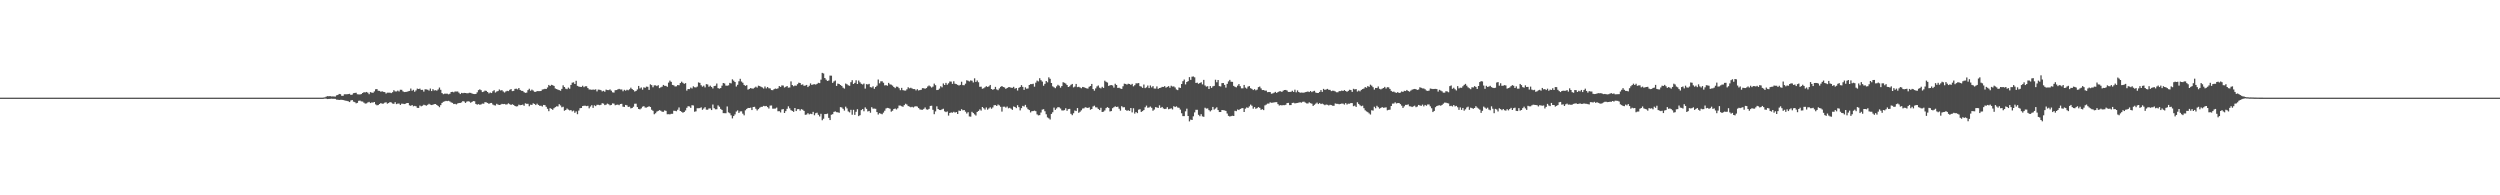 <?xml version="1.0" encoding="UTF-8"?>
<svg xmlns="http://www.w3.org/2000/svg" width="1920" height="150">
  <path d="M0 75.000h1v1.000H0zM1 75.000h1v1.000H1zM2 75.000h1v1.000H2zM3 75.000h1v1.000H3zM4 75.000h1v1.000H4zM5 75.000h1v1.000H5zM6 75.000h1v1.000H6zM7 75.000h1v1.000H7zM8 75.000h1v1.000H8zM9 75.000h1v1.000H9zM10 75.000h1v1.000H10zM11 75.000h1v1.000H11zM12 75.000h1v1.000H12zM13 75.000h1v1.000H13zM14 75.000h1v1.000H14zM15 75.000h1v1.000H15zM16 75.000h1v1.000H16zM17 75.000h1v1.000H17zM18 75.000h1v1.000H18zM19 75.000h1v1.000H19zM20 75.000h1v1.000H20zM21 75.000h1v1.000H21zM22 75.000h1v1.000H22zM23 75.000h1v1.000H23zM24 75.000h1v1.000H24zM25 75.000h1v1.000H25zM26 75.000h1v1.000H26zM27 75.000h1v1.000H27zM28 75.000h1v1.000H28zM29 75.000h1v1.000H29zM30 75.000h1v1.000H30zM31 75.000h1v1.000H31zM32 75.000h1v1.000H32zM33 75.000h1v1.000H33zM34 75.000h1v1.000H34zM35 75.000h1v1.000H35zM36 75.000h1v1.000H36zM37 75.000h1v1.000H37zM38 75.000h1v1.000H38zM39 75.000h1v1.000H39zM40 75.000h1v1.000H40zM41 75.000h1v1.000H41zM42 75.000h1v1.000H42zM43 75.000h1v1.000H43zM44 75.000h1v1.000H44zM45 75.000h1v1.000H45zM46 75.000h1v1.000H46zM47 75.000h1v1.000H47zM48 75.000h1v1.000H48zM49 75.000h1v1.000H49zM50 75.000h1v1.000H50zM51 75.000h1v1.000H51zM52 75.000h1v1.000H52zM53 75.000h1v1.000H53zM54 75.000h1v1.000H54zM55 75.000h1v1.000H55zM56 75.000h1v1.000H56zM57 75.000h1v1.000H57zM58 75.000h1v1.000H58zM59 75.000h1v1.000H59zM60 75.000h1v1.000H60zM61 75.000h1v1.000H61zM62 75.000h1v1.000H62zM63 75.000h1v1.000H63zM64 75.000h1v1.000H64zM65 75.000h1v1.000H65zM66 75.000h1v1.000H66zM67 75.000h1v1.000H67zM68 75.000h1v1.000H68zM69 75.000h1v1.000H69zM70 75.000h1v1.000H70zM71 75.000h1v1.000H71zM72 75.000h1v1.000H72zM73 75.000h1v1.000H73zM74 75.000h1v1.000H74zM75 75.000h1v1.000H75zM76 75.000h1v1.000H76zM77 75.000h1v1.000H77zM78 75.000h1v1.000H78zM79 75.000h1v1.000H79zM80 75.000h1v1.000H80zM81 75.000h1v1.000H81zM82 75.000h1v1.000H82zM83 75.000h1v1.000H83zM84 75.000h1v1.000H84zM85 75.000h1v1.000H85zM86 75.000h1v1.000H86zM87 75.000h1v1.000H87zM88 75.000h1v1.000H88zM89 75.000h1v1.000H89zM90 75.000h1v1.000H90zM91 75.000h1v1.000H91zM92 75.000h1v1.000H92zM93 75.000h1v1.000H93zM94 75.000h1v1.000H94zM95 75.000h1v1.000H95zM96 75.000h1v1.000H96zM97 75.000h1v1.000H97zM98 75.000h1v1.000H98zM99 75.000h1v1.000H99zM100 75.000h1v1.000H100zM101 75.000h1v1.000H101zM102 75.000h1v1.000H102zM103 75.000h1v1.000H103zM104 75.000h1v1.000H104zM105 75.000h1v1.000H105zM106 75.000h1v1.000H106zM107 75.000h1v1.000H107zM108 75.000h1v1.000H108zM109 75.000h1v1.000H109zM110 75.000h1v1.000H110zM111 75.000h1v1.000H111zM112 75.000h1v1.000H112zM113 75.000h1v1.000H113zM114 75.000h1v1.000H114zM115 75.000h1v1.000H115zM116 75.000h1v1.000H116zM117 75.000h1v1.000H117zM118 75.000h1v1.000H118zM119 75.000h1v1.000H119zM120 75.000h1v1.000H120zM121 75.000h1v1.000H121zM122 75.000h1v1.000H122zM123 75.000h1v1.000H123zM124 75.000h1v1.000H124zM125 75.000h1v1.000H125zM126 75.000h1v1.000H126zM127 75.000h1v1.000H127zM128 75.000h1v1.000H128zM129 75.000h1v1.000H129zM130 75.000h1v1.000H130zM131 75.000h1v1.000H131zM132 75.000h1v1.000H132zM133 75.000h1v1.000H133zM134 75.000h1v1.000H134zM135 75.000h1v1.000H135zM136 75.000h1v1.000H136zM137 75.000h1v1.000H137zM138 75.000h1v1.000H138zM139 75.000h1v1.000H139zM140 75.000h1v1.000H140zM141 75.000h1v1.000H141zM142 75.000h1v1.000H142zM143 75.000h1v1.000H143zM144 75.000h1v1.000H144zM145 75.000h1v1.000H145zM146 75.000h1v1.000H146zM147 75.000h1v1.000H147zM148 75.000h1v1.000H148zM149 75.000h1v1.000H149zM150 75.000h1v1.000H150zM151 75.000h1v1.000H151zM152 75.000h1v1.000H152zM153 75.000h1v1.000H153zM154 75.000h1v1.000H154zM155 75.000h1v1.000H155zM156 75.000h1v1.000H156zM157 75.000h1v1.000H157zM158 75.000h1v1.000H158zM159 75.000h1v1.000H159zM160 75.000h1v1.000H160zM161 75.000h1v1.000H161zM162 75.000h1v1.000H162zM163 75.000h1v1.000H163zM164 75.000h1v1.000H164zM165 75.000h1v1.000H165zM166 75.000h1v1.000H166zM167 75.000h1v1.000H167zM168 75.000h1v1.000H168zM169 75.000h1v1.000H169zM170 75.000h1v1.000H170zM171 75.000h1v1.000H171zM172 75.000h1v1.000H172zM173 75.000h1v1.000H173zM174 75.000h1v1.000H174zM175 75.000h1v1.000H175zM176 75.000h1v1.000H176zM177 75.000h1v1.000H177zM178 75.000h1v1.000H178zM179 75.000h1v1.000H179zM180 75.000h1v1.000H180zM181 75.000h1v1.000H181zM182 75.000h1v1.000H182zM183 75.000h1v1.000H183zM184 75.000h1v1.000H184zM185 75.000h1v1.000H185zM186 75.000h1v1.000H186zM187 75.000h1v1.000H187zM188 75.000h1v1.000H188zM189 75.000h1v1.000H189zM190 75.000h1v1.000H190zM191 75.000h1v1.000H191zM192 75.000h1v1.000H192zM193 75.000h1v1.000H193zM194 75.000h1v1.000H194zM195 75.000h1v1.000H195zM196 75.000h1v1.000H196zM197 75.000h1v1.000H197zM198 75.000h1v1.000H198zM199 75.000h1v1.000H199zM200 75.000h1v1.000H200zM201 75.000h1v1.000H201zM202 75.000h1v1.000H202zM203 75.000h1v1.000H203zM204 75.000h1v1.000H204zM205 75.000h1v1.000H205zM206 75.000h1v1.000H206zM207 75.000h1v1.000H207zM208 75.000h1v1.000H208zM209 75.000h1v1.000H209zM210 75.000h1v1.000H210zM211 75.000h1v1.000H211zM212 75.000h1v1.000H212zM213 75.000h1v1.000H213zM214 75.000h1v1.000H214zM215 75.000h1v1.000H215zM216 75.000h1v1.000H216zM217 75.000h1v1.000H217zM218 75.000h1v1.000H218zM219 75.000h1v1.000H219zM220 75.000h1v1.000H220zM221 75.000h1v1.000H221zM222 75.000h1v1.000H222zM223 75.000h1v1.000H223zM224 75.000h1v1.000H224zM225 75.000h1v1.000H225zM226 75.000h1v1.000H226zM227 75.000h1v1.000H227zM228 75.000h1v1.000H228zM229 75.000h1v1.000H229zM230 75.000h1v1.000H230zM231 75.000h1v1.000H231zM232 75.000h1v1.000H232zM233 75.000h1v1.000H233zM234 75.000h1v1.000H234zM235 75.000h1v1.000H235zM236 75.000h1v1.000H236zM237 75.000h1v1.000H237zM238 75.000h1v1.000H238zM239 75.000h1v1.000H239zM240 75.000h1v1.000H240zM241 75.000h1v1.000H241zM242 75.000h1v1.000H242zM243 75.000h1v1.000H243zM244 75.000h1v1.000H244zM245 75.000h1v1.000H245zM246 75.000h1v1.000H246zM247 75.000h1v1.000H247zM248 74.908h1v1.000H248zM249 74.736h1v1.000H249zM250 74.265h1v1.531H250zM251 73.855h1v2.209H251zM252 73.920h1v2.081H252zM253 73.797h1v2.110H253zM254 74.072h1v1.702H254zM255 74.038h1v1.830H255zM256 74.063h1v1.791H256zM257 74.170h1v1.752H257zM258 73.190h1v3.375H258zM259 72.902h1v3.700H259zM260 72.160h1v4.647H260zM261 72.356h1v4.296H261zM262 73.558h1v3.074H262zM263 73.578h1v3.202H263zM264 72.385h1v4.740H264zM265 72.412h1v4.921H265zM266 72.405h1v5.115H266zM267 72.245h1v5.573H267zM268 72.023h1v6.368H268zM269 72.905h1v4.266H269zM270 72.670h1v4.112H270zM271 71.586h1v6.518H271zM272 71.362h1v7.096H272zM273 71.244h1v8.094H273zM274 72.376h1v6.648H274zM275 72.476h1v4.938H275zM276 72.544h1v4.739H276zM277 72.227h1v5.643H277zM278 71.422h1v6.541H278zM279 70.799h1v8.063H279zM280 70.952h1v8.620H280zM281 70.580h1v8.823H281zM282 71.166h1v7.546H282zM283 72.348h1v5.882H283zM284 70.774h1v8.359H284zM285 71.104h1v7.578H285zM286 71.252h1v7.469H286zM287 70.185h1v8.152H287zM288 68.551h1v11.646H288zM289 68.422h1v12.494H289zM290 69.691h1v11.015H290zM291 69.790h1v10.062H291zM292 70.476h1v8.704H292zM293 70.101h1v9.543H293zM294 70.550h1v9.038H294zM295 70.716h1v8.127H295zM296 71.855h1v6.664H296zM297 71.148h1v8.486H297zM298 71.148h1v8.001H298zM299 71.176h1v7.201H299zM300 71.528h1v7.152H300zM301 70.789h1v8.729H301zM302 69.257h1v10.521H302zM303 70.218h1v8.267H303zM304 70.240h1v9.737H304zM305 69.571h1v9.994H305zM306 70.262h1v9.269H306zM307 68.891h1v11.703H307zM308 68.989h1v10.643H308zM309 70.132h1v9.537H309zM310 70.691h1v9.223H310zM311 70.610h1v9.052H311zM312 70.509h1v8.619H312zM313 70.097h1v9.023H313zM314 69.814h1v11.057H314zM315 68.018h1v13.269H315zM316 69.661h1v10.993H316zM317 68.962h1v12.711H317zM318 70.472h1v10.825H318zM319 69.415h1v12.208H319zM320 68.057h1v14.789H320zM321 68.356h1v14.558H321zM322 68.068h1v12.981H322zM323 69.064h1v12.586H323zM324 68.969h1v12.241H324zM325 70.361h1v10.062H325zM326 68.575h1v12.211H326zM327 68.669h1v12.482H327zM328 68.923h1v11.551H328zM329 69.575h1v10.131H329zM330 67.979h1v12.407H330zM331 69.941h1v10.748H331zM332 68.470h1v11.949H332zM333 69.490h1v10.484H333zM334 69.254h1v10.593H334zM335 69.638h1v11.012H335zM336 68.724h1v12.635H336zM337 67.209h1v15.118H337zM338 68.956h1v11.806H338zM339 71.476h1v7.564H339zM340 72.352h1v5.813H340zM341 71.941h1v5.923H341zM342 71.929h1v5.529H342zM343 71.934h1v5.736H343zM344 72.442h1v4.976H344zM345 71.988h1v5.939H345zM346 70.655h1v7.975H346zM347 70.499h1v8.495H347zM348 70.912h1v8.991H348zM349 70.258h1v9.487H349zM350 70.280h1v9.886H350zM351 70.231h1v9.222H351zM352 71.163h1v7.922H352zM353 72.238h1v6.803H353zM354 71.346h1v7.293H354zM355 71.582h1v6.024H355zM356 71.329h1v6.665H356zM357 71.424h1v7.622H357zM358 71.619h1v6.440H358zM359 71.644h1v6.093H359zM360 71.226h1v6.792H360zM361 71.345h1v7.558H361zM362 71.759h1v6.505H362zM363 72.128h1v5.488H363zM364 72.240h1v5.517H364zM365 72.146h1v7.694H365zM366 70.936h1v9.463H366zM367 69.202h1v10.772H367zM368 68.603h1v11.887H368zM369 69.261h1v10.930H369zM370 70.688h1v8.858H370zM371 70.371h1v9.307H371zM372 69.573h1v8.845H372zM373 69.798h1v8.848H373zM374 70.649h1v8.385H374zM375 71.738h1v8.012H375zM376 71.059h1v8.146H376zM377 71.469h1v7.602H377zM378 70.070h1v10.198H378zM379 69.265h1v11.574H379zM380 71.042h1v10.021H380zM381 70.321h1v9.423H381zM382 69.962h1v10.388H382zM383 68.708h1v11.942H383zM384 69.489h1v10.884H384zM385 69.202h1v10.579H385zM386 70.252h1v9.726H386zM387 71.041h1v8.760H387zM388 70.229h1v10.113H388zM389 69.730h1v10.405H389zM390 69.993h1v9.361H390zM391 68.951h1v11.099H391zM392 68.428h1v12.158H392zM393 69.966h1v10.131H393zM394 69.765h1v10.817H394zM395 68.255h1v13.164H395zM396 68.075h1v13.704H396zM397 68.671h1v12.944H397zM398 67.590h1v12.816H398zM399 69.081h1v11.703H399zM400 69.711h1v10.921H400zM401 69.825h1v10.515H401zM402 70.807h1v10.473H402zM403 71.305h1v8.045H403zM404 71.116h1v8.615H404zM405 69.203h1v10.515H405zM406 68.137h1v13.488H406zM407 69.678h1v10.701H407zM408 68.825h1v11.739H408zM409 69.519h1v9.863H409zM410 70.485h1v9.311H410zM411 70.561h1v10.135H411zM412 69.942h1v9.677H412zM413 69.990h1v10.585H413zM414 69.969h1v11.271H414zM415 69.903h1v11.315H415zM416 68.747h1v13.054H416zM417 68.549h1v12.024H417zM418 68.204h1v12.524H418zM419 68.358h1v13.646H419zM420 67.161h1v16.416H420zM421 65.236h1v20.186H421zM422 66.033h1v17.036H422zM423 65.126h1v18.471H423zM424 65.434h1v18.917H424zM425 66.003h1v17.085H425zM426 67.951h1v14.343H426zM427 68.425h1v13.260H427zM428 68.842h1v12.942H428zM429 69.207h1v10.843H429zM430 69.702h1v11.278H430zM431 68.271h1v14.185H431zM432 65.553h1v16.401H432zM433 66.807h1v18.224H433zM434 68.092h1v16.399H434zM435 68.498h1v14.844H435zM436 67.274h1v16.889H436zM437 68.134h1v16.628H437zM438 65.204h1v19.350H438zM439 63.493h1v22.084H439zM440 63.233h1v21.685H440zM441 64.533h1v22.111H441zM442 62.042h1v23.508H442zM443 65.967h1v21.727H443zM444 66.433h1v18.501H444zM445 66.689h1v16.398H445zM446 66.767h1v16.184H446zM447 65.835h1v15.622H447zM448 66.952h1v14.236H448zM449 66.244h1v14.935H449zM450 66.262h1v15.249H450zM451 67.613h1v13.665H451zM452 68.722h1v14.479H452zM453 68.747h1v13.050H453zM454 68.981h1v11.819H454zM455 68.767h1v14.079H455zM456 68.920h1v11.961H456zM457 68.612h1v12.901H457zM458 70.199h1v10.288H458zM459 68.799h1v11.689H459zM460 68.902h1v11.902H460zM461 69.211h1v11.260H461zM462 70.175h1v9.082H462zM463 69.741h1v9.837H463zM464 70.433h1v10.287H464zM465 68.796h1v11.590H465zM466 69.172h1v10.386H466zM467 69.244h1v10.835H467zM468 68.675h1v12.224H468zM469 69.647h1v10.958H469zM470 70.903h1v8.528H470zM471 71.143h1v8.418H471zM472 69.296h1v11.531H472zM473 69.163h1v11.325H473zM474 68.669h1v11.678H474zM475 68.234h1v12.566H475zM476 68.728h1v11.135H476zM477 68.695h1v11.007H477zM478 70.091h1v11.816H478zM479 68.948h1v13.181H479zM480 69.612h1v10.963H480zM481 68.892h1v12.018H481zM482 69.328h1v12.814H482zM483 68.566h1v13.378H483zM484 67.328h1v15.910H484zM485 68.400h1v14.564H485zM486 69.162h1v12.802H486zM487 70.300h1v9.381H487zM488 69.816h1v9.812H488zM489 68.720h1v13.532H489zM490 66.005h1v17.716H490zM491 67.961h1v16.070H491zM492 67.173h1v16.095H492zM493 68.842h1v13.071H493zM494 67.055h1v14.446H494zM495 67.411h1v15.184H495zM496 66.488h1v16.160H496zM497 66.679h1v15.450H497zM498 69.018h1v12.594H498zM499 64.766h1v17.431H499zM500 65.372h1v18.880H500zM501 66.995h1v18.119H501zM502 65.518h1v22.218H502zM503 65.531h1v21.448H503zM504 66.133h1v19.592H504zM505 65.437h1v19.740H505zM506 67.682h1v16.908H506zM507 67.075h1v17.966H507zM508 66.557h1v19.273H508zM509 65.247h1v20.633H509zM510 65.881h1v18.912H510zM511 65.923h1v19.227H511zM512 66.677h1v21.068H512zM513 63.437h1v24.287H513zM514 61.920h1v25.914H514zM515 62.869h1v24.545H515zM516 65.243h1v22.170H516zM517 65.534h1v19.489H517zM518 66.387h1v18.781H518zM519 66.288h1v19.182H519zM520 65.295h1v18.976H520zM521 65.494h1v17.065H521zM522 63.794h1v21.447H522zM523 62.709h1v23.149H523zM524 63.589h1v23.005H524zM525 64.434h1v21.599H525zM526 63.832h1v21.000H526zM527 69.565h1v13.236H527zM528 68.329h1v13.253H528zM529 68.464h1v13.327H529zM530 67.293h1v15.548H530zM531 67.937h1v12.831H531zM532 66.326h1v14.660H532zM533 66.999h1v18.812H533zM534 67.181h1v18.335H534zM535 66.503h1v16.658H535zM536 63.273h1v19.864H536zM537 63.660h1v19.369H537zM538 65.475h1v16.934H538zM539 66.549h1v17.783H539zM540 65.795h1v17.539H540zM541 67.109h1v15.199H541zM542 64.598h1v19.617H542zM543 64.875h1v19.406H543zM544 66.633h1v16.683H544zM545 65.816h1v17.420H545zM546 66.768h1v17.777H546zM547 67.916h1v12.352H547zM548 66.094h1v16.990H548zM549 65.869h1v18.096H549zM550 64.159h1v19.779H550zM551 67.663h1v13.289H551zM552 68.118h1v13.843H552zM553 67.636h1v15.962H553zM554 65.784h1v18.663H554zM555 63.737h1v23.132H555zM556 64.105h1v22.856H556zM557 65.753h1v21.227H557zM558 65.864h1v15.896H558zM559 65.551h1v20.769H559zM560 63.624h1v23.340H560zM561 64.027h1v24.530H561zM562 60.931h1v30.000H562zM563 61.952h1v27.191H563zM564 63.001h1v24.864H564zM565 66.469h1v19.208H565zM566 65.146h1v19.619H566zM567 62.423h1v24.323H567zM568 60.496h1v25.044H568zM569 62.632h1v22.860H569zM570 63.533h1v23.783H570zM571 65.212h1v23.359H571zM572 65.956h1v18.756H572zM573 65.383h1v18.263H573zM574 68.819h1v14.085H574zM575 68.242h1v14.702H575zM576 67.616h1v15.074H576zM577 68.015h1v16.511H577zM578 68.058h1v14.133H578zM579 67.327h1v14.709H579zM580 66.544h1v16.979H580zM581 67.291h1v17.563H581zM582 65.783h1v18.026H582zM583 66.093h1v16.630H583zM584 66.638h1v15.412H584zM585 67.195h1v14.781H585zM586 67.990h1v13.298H586zM587 66.397h1v15.205H587zM588 67.909h1v13.439H588zM589 66.825h1v15.441H589zM590 67.803h1v15.574H590zM591 67.906h1v13.202H591zM592 69.185h1v11.825H592zM593 69.276h1v14.175H593zM594 68.456h1v14.997H594zM595 67.996h1v15.376H595zM596 68.236h1v14.400H596zM597 67.848h1v17.618H597zM598 66.120h1v19.298H598zM599 66.741h1v19.648H599zM600 65.585h1v18.469H600zM601 65.677h1v18.075H601zM602 67.239h1v19.523H602zM603 66.685h1v18.681H603zM604 66.023h1v17.540H604zM605 67.308h1v14.364H605zM606 67.157h1v16.046H606zM607 62.513h1v22.098H607zM608 65.314h1v19.867H608zM609 66.267h1v19.651H609zM610 65.670h1v17.274H610zM611 65.829h1v19.476H611zM612 64.659h1v19.214H612zM613 63.482h1v20.273H613zM614 63.764h1v21.189H614zM615 65.131h1v18.688H615zM616 64.829h1v19.443H616zM617 65.872h1v19.305H617zM618 65.711h1v22.468H618zM619 65.236h1v22.713H619zM620 66.853h1v20.103H620zM621 65.853h1v21.997H621zM622 64.054h1v23.275H622zM623 65.234h1v22.427H623zM624 64.808h1v21.117H624zM625 64.681h1v23.836H625zM626 64.961h1v21.991H626zM627 64.430h1v22.092H627zM628 63.603h1v24.556H628zM629 63.869h1v25.556H629zM630 61.200h1v26.209H630zM631 55.977h1v36.370H631zM632 56.430h1v34.739H632zM633 59.908h1v27.671H633zM634 61.160h1v26.452H634zM635 62.228h1v24.999H635zM636 61.795h1v28.738H636zM637 58.086h1v34.132H637zM638 58.125h1v29.975H638zM639 63.667h1v24.032H639zM640 62.509h1v23.418H640zM641 61.850h1v23.719H641zM642 65.973h1v20.212H642zM643 64.221h1v22.044H643zM644 64.493h1v22.155H644zM645 65.263h1v17.001H645zM646 65.997h1v16.544H646zM647 67.307h1v16.233H647zM648 68.056h1v16.876H648zM649 64.156h1v17.779H649zM650 64.715h1v18.549H650zM651 65.523h1v20.093H651zM652 65.920h1v20.391H652zM653 63.146h1v21.191H653zM654 61.606h1v26.512H654zM655 64.524h1v19.811H655zM656 63.626h1v24.593H656zM657 61.649h1v24.234H657zM658 64.515h1v19.354H658zM659 61.869h1v27.339H659zM660 63.211h1v25.270H660zM661 64.350h1v20.218H661zM662 64.881h1v18.875H662zM663 64.133h1v21.331H663zM664 68.056h1v14.411H664zM665 64.611h1v19.015H665zM666 64.888h1v20.722H666zM667 64.402h1v20.771H667zM668 66.919h1v19.673H668zM669 67.210h1v15.137H669zM670 66.306h1v17.133H670zM671 68.205h1v15.188H671zM672 66.791h1v16.786H672zM673 65.795h1v20.278H673zM674 61.096h1v26.878H674zM675 63.987h1v22.894H675zM676 62.457h1v24.906H676zM677 62.398h1v25.376H677zM678 63.536h1v22.940H678zM679 65.588h1v19.441H679zM680 65.360h1v17.953H680zM681 65.868h1v16.970H681zM682 63.647h1v19.391H682zM683 64.778h1v18.708H683zM684 65.029h1v20.729H684zM685 65.720h1v19.298H685zM686 66.839h1v16.848H686zM687 67.700h1v15.659H687zM688 66.499h1v17.581H688zM689 66.646h1v16.501H689zM690 67.724h1v13.351H690zM691 69.296h1v11.818H691zM692 67.463h1v14.129H692zM693 69.241h1v12.803H693zM694 69.532h1v11.231H694zM695 69.585h1v10.108H695zM696 68.596h1v11.662H696zM697 67.027h1v14.438H697zM698 67.852h1v14.024H698zM699 67.377h1v15.006H699zM700 67.934h1v14.109H700zM701 68.383h1v14.157H701zM702 68.421h1v13.377H702zM703 69.436h1v12.140H703zM704 68.527h1v13.321H704zM705 69.467h1v13.503H705zM706 69.185h1v14.810H706zM707 68.962h1v15.333H707zM708 67.681h1v16.653H708zM709 67.811h1v15.808H709zM710 68.151h1v14.359H710zM711 67.640h1v16.366H711zM712 66.404h1v17.866H712zM713 65.660h1v17.957H713zM714 66.378h1v14.977H714zM715 67.199h1v14.016H715zM716 66.520h1v17.791H716zM717 64.215h1v23.509H717zM718 65.444h1v20.113H718zM719 69.178h1v12.495H719zM720 69.000h1v14.705H720zM721 68.042h1v16.367H721zM722 66.255h1v18.272H722zM723 67.058h1v16.895H723zM724 64.087h1v19.435H724zM725 65.289h1v20.211H725zM726 63.640h1v22.468H726zM727 65.057h1v20.569H727zM728 64.011h1v24.790H728zM729 62.573h1v24.230H729zM730 62.651h1v23.667H730zM731 64.425h1v22.130H731zM732 62.414h1v23.433H732zM733 64.319h1v22.142H733zM734 64.600h1v21.464H734zM735 65.169h1v22.406H735zM736 65.704h1v19.252H736zM737 65.196h1v20.047H737zM738 62.782h1v21.098H738zM739 65.377h1v19.376H739zM740 65.459h1v19.005H740zM741 64.280h1v21.472H741zM742 61.641h1v25.575H742zM743 62.026h1v24.132H743zM744 62.578h1v26.845H744zM745 61.737h1v27.844H745zM746 62.015h1v23.846H746zM747 63.346h1v23.497H747zM748 60.152h1v27.709H748zM749 62.939h1v25.764H749zM750 61.805h1v24.138H750zM751 63.183h1v22.022H751zM752 66.640h1v17.389H752zM753 66.553h1v18.393H753zM754 68.146h1v14.014H754zM755 67.802h1v15.322H755zM756 66.997h1v17.190H756zM757 66.220h1v16.333H757zM758 66.762h1v17.477H758zM759 66.318h1v16.989H759zM760 65.224h1v17.203H760zM761 68.372h1v15.122H761zM762 68.963h1v13.555H762zM763 68.398h1v12.439H763zM764 66.705h1v13.987H764zM765 68.661h1v12.738H765zM766 69.272h1v10.988H766zM767 67.891h1v13.049H767zM768 66.737h1v15.278H768zM769 66.066h1v19.631H769zM770 66.823h1v15.132H770zM771 67.181h1v14.749H771zM772 68.259h1v14.401H772zM773 67.568h1v14.262H773zM774 66.951h1v16.249H774zM775 66.924h1v15.844H775zM776 67.386h1v16.110H776zM777 67.456h1v16.899H777zM778 66.683h1v15.080H778zM779 68.099h1v14.062H779zM780 67.567h1v15.472H780zM781 69.518h1v11.277H781zM782 67.484h1v14.773H782zM783 66.831h1v17.974H783zM784 65.370h1v17.671H784zM785 66.695h1v14.589H785zM786 69.023h1v12.811H786zM787 67.080h1v13.483H787zM788 68.125h1v14.373H788zM789 67.964h1v15.879H789zM790 65.301h1v19.210H790zM791 64.632h1v21.745H791zM792 64.624h1v20.779H792zM793 64.313h1v20.975H793zM794 66.548h1v18.373H794zM795 63.467h1v21.946H795zM796 61.913h1v25.929H796zM797 62.523h1v26.091H797zM798 60.076h1v28.369H798zM799 61.583h1v24.852H799zM800 62.675h1v21.509H800zM801 65.845h1v18.020H801zM802 64.435h1v20.998H802zM803 62.231h1v25.543H803zM804 63.251h1v26.929H804zM805 59.412h1v31.467H805zM806 60.544h1v31.246H806zM807 63.736h1v23.764H807zM808 66.302h1v19.935H808zM809 67.018h1v15.619H809zM810 67.756h1v16.646H810zM811 66.379h1v16.918H811zM812 65.108h1v17.193H812zM813 65.858h1v16.579H813zM814 67.326h1v16.040H814zM815 66.122h1v18.668H815zM816 63.141h1v21.750H816zM817 63.593h1v20.985H817zM818 64.143h1v18.984H818zM819 65.273h1v19.842H819zM820 66.835h1v16.962H820zM821 66.301h1v17.288H821zM822 65.112h1v22.306H822zM823 64.459h1v24.011H823zM824 67.121h1v19.876H824zM825 66.508h1v18.357H825zM826 64.440h1v20.857H826zM827 66.903h1v16.093H827zM828 66.683h1v19.952H828zM829 67.158h1v18.650H829zM830 67.774h1v16.967H830zM831 66.767h1v16.564H831zM832 66.971h1v16.211H832zM833 67.472h1v14.916H833zM834 67.832h1v14.795H834zM835 68.071h1v14.871H835zM836 66.591h1v15.827H836zM837 66.039h1v18.251H837zM838 64.446h1v19.257H838zM839 68.413h1v13.353H839zM840 69.627h1v11.528H840zM841 67.888h1v14.557H841zM842 66.330h1v16.202H842zM843 65.639h1v18.045H843zM844 67.337h1v17.178H844zM845 67.882h1v14.930H845zM846 66.654h1v19.377H846zM847 67.555h1v18.203H847zM848 61.934h1v22.901H848zM849 62.847h1v20.224H849zM850 63.412h1v18.890H850zM851 65.991h1v16.880H851zM852 65.467h1v20.114H852zM853 65.342h1v19.970H853zM854 65.618h1v17.490H854zM855 67.296h1v15.032H855zM856 64.288h1v17.382H856zM857 65.255h1v16.916H857zM858 67.548h1v14.361H858zM859 67.359h1v16.157H859zM860 67.992h1v16.978H860zM861 68.297h1v13.243H861zM862 66.265h1v16.176H862zM863 64.266h1v18.049H863zM864 64.474h1v19.918H864zM865 64.964h1v20.115H865zM866 64.288h1v20.406H866zM867 64.533h1v20.661H867zM868 65.159h1v17.793H868zM869 64.412h1v21.903H869zM870 66.295h1v16.864H870zM871 65.439h1v21.795H871zM872 64.022h1v22.013H872zM873 63.981h1v22.929H873zM874 63.796h1v20.424H874zM875 66.143h1v17.727H875zM876 66.492h1v19.498H876zM877 67.498h1v17.873H877zM878 64.901h1v19.639H878zM879 67.676h1v14.697H879zM880 67.053h1v14.026H880zM881 65.709h1v17.010H881zM882 67.625h1v14.896H882zM883 65.628h1v16.189H883zM884 67.130h1v15.669H884zM885 66.131h1v18.890H885zM886 68.005h1v16.104H886zM887 68.065h1v14.224H887zM888 66.356h1v16.154H888zM889 68.245h1v14.662H889zM890 67.559h1v13.316H890zM891 67.405h1v15.437H891zM892 66.704h1v15.434H892zM893 66.766h1v16.559H893zM894 66.150h1v17.612H894zM895 67.344h1v16.206H895zM896 66.723h1v15.606H896zM897 66.164h1v17.757H897zM898 67.402h1v16.139H898zM899 65.837h1v17.382H899zM900 66.466h1v17.590H900zM901 66.357h1v15.199H901zM902 67.162h1v15.070H902zM903 68.732h1v12.917H903zM904 69.220h1v13.358H904zM905 67.194h1v15.597H905zM906 67.512h1v16.647H906zM907 64.523h1v22.457H907zM908 62.372h1v26.803H908zM909 61.087h1v28.125H909zM910 64.830h1v20.678H910zM911 62.967h1v20.505H911zM912 62.320h1v26.788H912zM913 59.259h1v33.964H913zM914 61.320h1v30.530H914zM915 58.860h1v33.299H915zM916 58.718h1v30.606H916zM917 59.392h1v26.914H917zM918 63.668h1v20.637H918zM919 63.472h1v20.868H919zM920 64.378h1v23.768H920zM921 63.769h1v25.483H921zM922 63.185h1v24.510H922zM923 64.815h1v24.600H923zM924 61.343h1v28.337H924zM925 65.628h1v17.128H925zM926 66.487h1v16.897H926zM927 66.212h1v17.042H927zM928 68.363h1v16.224H928zM929 66.080h1v19.475H929zM930 67.494h1v17.142H930zM931 66.282h1v15.838H931zM932 65.921h1v18.257H932zM933 61.226h1v22.126H933zM934 63.155h1v19.293H934zM935 61.452h1v23.073H935zM936 66.133h1v19.909H936zM937 66.410h1v19.625H937zM938 63.847h1v20.626H938zM939 63.720h1v20.928H939zM940 65.170h1v19.620H940zM941 67.293h1v17.916H941zM942 64.393h1v22.775H942zM943 62.530h1v26.440H943zM944 61.333h1v28.167H944zM945 62.749h1v26.446H945zM946 62.890h1v25.983H946zM947 65.942h1v23.166H947zM948 66.661h1v18.457H948zM949 67.052h1v18.364H949zM950 65.781h1v18.304H950zM951 64.587h1v19.956H951zM952 66.206h1v17.513H952zM953 67.821h1v15.385H953zM954 67.846h1v15.164H954zM955 65.216h1v20.787H955zM956 67.297h1v16.151H956zM957 68.066h1v14.396H957zM958 66.509h1v16.317H958zM959 66.074h1v15.621H959zM960 67.733h1v12.625H960zM961 68.261h1v12.925H961zM962 69.184h1v14.275H962zM963 68.479h1v13.733H963zM964 69.353h1v14.187H964zM965 68.801h1v14.226H965zM966 66.929h1v15.277H966zM967 66.443h1v16.387H967zM968 67.869h1v16.448H968zM969 69.161h1v14.679H969zM970 69.115h1v15.464H970zM971 69.623h1v11.300H971zM972 69.573h1v10.779H972zM973 70.798h1v8.745H973zM974 70.666h1v8.899H974zM975 70.697h1v7.889H975zM976 71.968h1v6.990H976zM977 71.712h1v7.129H977zM978 71.200h1v7.422H978zM979 70.564h1v7.904H979zM980 71.360h1v7.080H980zM981 70.712h1v9.237H981zM982 70.125h1v10.907H982zM983 70.071h1v10.690H983zM984 70.629h1v10.314H984zM985 69.645h1v11.115H985zM986 69.130h1v11.663H986zM987 69.076h1v11.415H987zM988 69.555h1v9.595H988zM989 70.622h1v8.396H989zM990 70.630h1v10.105H990zM991 70.528h1v10.161H991zM992 69.690h1v9.374H992zM993 70.592h1v8.331H993zM994 68.874h1v10.543H994zM995 70.931h1v8.279H995zM996 69.422h1v9.634H996zM997 70.674h1v8.099H997zM998 71.196h1v7.358H998zM999 71.087h1v7.740H999zM1000 71.174h1v7.025H1000zM1001 71.147h1v6.915H1001zM1002 70.760h1v8.059H1002zM1003 70.532h1v8.879H1003zM1004 70.248h1v9.268H1004zM1005 70.696h1v7.894H1005zM1006 69.883h1v9.384H1006zM1007 70.746h1v8.891H1007zM1008 70.135h1v11.244H1008zM1009 69.747h1v10.718H1009zM1010 71.056h1v8.575H1010zM1011 71.415h1v7.363H1011zM1012 71.352h1v8.581H1012zM1013 70.611h1v8.534H1013zM1014 69.184h1v10.751H1014zM1015 70.533h1v9.010H1015zM1016 68.244h1v11.885H1016zM1017 69.013h1v11.798H1017zM1018 68.695h1v11.607H1018zM1019 68.255h1v12.233H1019zM1020 68.992h1v11.981H1020zM1021 68.995h1v11.470H1021zM1022 69.993h1v10.756H1022zM1023 69.629h1v11.573H1023zM1024 69.717h1v11.556H1024zM1025 70.237h1v9.220H1025zM1026 70.881h1v8.857H1026zM1027 70.853h1v8.900H1027zM1028 69.989h1v10.097H1028zM1029 70.005h1v9.801H1029zM1030 69.515h1v9.984H1030zM1031 69.883h1v9.754H1031zM1032 69.183h1v11.139H1032zM1033 69.908h1v9.227H1033zM1034 70.510h1v9.787H1034zM1035 69.770h1v9.823H1035zM1036 68.928h1v10.719H1036zM1037 69.146h1v9.948H1037zM1038 70.545h1v8.662H1038zM1039 68.179h1v13.369H1039zM1040 68.635h1v12.459H1040zM1041 68.406h1v13.732H1041zM1042 70.312h1v8.252H1042zM1043 69.546h1v10.253H1043zM1044 70.164h1v10.681H1044zM1045 69.003h1v12.556H1045zM1046 68.390h1v12.769H1046zM1047 67.980h1v15.139H1047zM1048 66.851h1v17.876H1048zM1049 67.388h1v18.161H1049zM1050 66.113h1v20.065H1050zM1051 66.739h1v20.373H1051zM1052 65.049h1v22.920H1052zM1053 65.791h1v18.892H1053zM1054 66.954h1v17.999H1054zM1055 68.806h1v13.184H1055zM1056 67.531h1v15.608H1056zM1057 67.616h1v13.660H1057zM1058 66.399h1v15.908H1058zM1059 68.181h1v15.263H1059zM1060 68.645h1v14.242H1060zM1061 68.105h1v14.125H1061zM1062 67.583h1v15.200H1062zM1063 66.704h1v15.939H1063zM1064 67.985h1v14.441H1064zM1065 66.961h1v17.759H1065zM1066 67.091h1v17.286H1066zM1067 68.305h1v15.916H1067zM1068 69.783h1v11.604H1068zM1069 70.498h1v9.055H1069zM1070 70.331h1v9.206H1070zM1071 70.983h1v7.615H1071zM1072 71.298h1v8.144H1072zM1073 70.695h1v8.451H1073zM1074 71.448h1v7.681H1074zM1075 71.131h1v8.842H1075zM1076 70.265h1v10.867H1076zM1077 70.613h1v12.267H1077zM1078 69.751h1v11.938H1078zM1079 69.945h1v10.606H1079zM1080 69.056h1v11.460H1080zM1081 69.885h1v10.269H1081zM1082 70.421h1v11.195H1082zM1083 69.567h1v12.162H1083zM1084 68.878h1v13.344H1084zM1085 68.519h1v13.133H1085zM1086 68.293h1v12.877H1086zM1087 68.491h1v13.824H1087zM1088 69.086h1v12.744H1088zM1089 68.786h1v11.819H1089zM1090 67.009h1v13.974H1090zM1091 67.445h1v13.843H1091zM1092 67.906h1v12.452H1092zM1093 67.949h1v13.788H1093zM1094 68.577h1v12.025H1094zM1095 69.541h1v11.674H1095zM1096 69.847h1v10.359H1096zM1097 69.587h1v10.634H1097zM1098 68.000h1v13.646H1098zM1099 68.197h1v14.958H1099zM1100 68.405h1v17.651H1100zM1101 68.290h1v16.929H1101zM1102 68.240h1v14.103H1102zM1103 68.385h1v13.015H1103zM1104 70.370h1v10.693H1104zM1105 68.988h1v11.868H1105zM1106 69.514h1v11.697H1106zM1107 70.148h1v10.430H1107zM1108 71.144h1v8.491H1108zM1109 71.194h1v7.629H1109zM1110 70.022h1v8.806H1110zM1111 70.252h1v8.938H1111zM1112 70.851h1v8.620H1112zM1113 66.148h1v15.352H1113zM1114 65.662h1v15.617H1114zM1115 68.175h1v13.567H1115zM1116 67.397h1v13.267H1116zM1117 68.563h1v13.127H1117zM1118 69.487h1v11.844H1118zM1119 66.137h1v16.237H1119zM1120 67.908h1v16.473H1120zM1121 67.331h1v15.137H1121zM1122 67.410h1v16.989H1122zM1123 66.245h1v16.647H1123zM1124 65.166h1v19.842H1124zM1125 64.434h1v19.525H1125zM1126 65.771h1v16.750H1126zM1127 67.090h1v14.824H1127zM1128 67.763h1v16.560H1128zM1129 68.521h1v14.145H1129zM1130 67.030h1v16.031H1130zM1131 67.179h1v16.380H1131zM1132 66.145h1v16.797H1132zM1133 66.752h1v14.786H1133zM1134 68.298h1v14.319H1134zM1135 66.068h1v17.355H1135zM1136 63.039h1v21.165H1136zM1137 62.296h1v24.406H1137zM1138 62.560h1v22.541H1138zM1139 65.709h1v16.177H1139zM1140 68.214h1v14.459H1140zM1141 65.876h1v17.645H1141zM1142 66.747h1v15.938H1142zM1143 66.435h1v17.715H1143zM1144 65.887h1v18.816H1144zM1145 66.921h1v14.767H1145zM1146 67.452h1v16.074H1146zM1147 67.619h1v19.317H1147zM1148 67.378h1v16.221H1148zM1149 63.381h1v20.766H1149zM1150 63.034h1v22.571H1150zM1151 65.799h1v17.377H1151zM1152 63.945h1v19.892H1152zM1153 65.904h1v18.747H1153zM1154 65.806h1v17.899H1154zM1155 65.362h1v19.299H1155zM1156 65.642h1v19.330H1156zM1157 68.033h1v15.829H1157zM1158 67.629h1v17.132H1158zM1159 67.177h1v16.585H1159zM1160 66.152h1v16.696H1160zM1161 65.405h1v19.060H1161zM1162 65.845h1v17.273H1162zM1163 67.594h1v15.103H1163zM1164 66.294h1v18.839H1164zM1165 68.120h1v17.183H1165zM1166 68.106h1v14.962H1166zM1167 64.457h1v20.519H1167zM1168 65.367h1v19.100H1168zM1169 66.903h1v16.157H1169zM1170 67.319h1v14.617H1170zM1171 65.550h1v17.697H1171zM1172 66.830h1v17.538H1172zM1173 66.711h1v14.555H1173zM1174 68.763h1v12.902H1174zM1175 66.498h1v15.155H1175zM1176 68.839h1v12.060H1176zM1177 69.252h1v11.136H1177zM1178 68.985h1v11.575H1178zM1179 70.479h1v10.181H1179zM1180 70.079h1v10.770H1180zM1181 69.350h1v12.409H1181zM1182 68.961h1v11.810H1182zM1183 69.651h1v11.362H1183zM1184 67.515h1v13.685H1184zM1185 68.626h1v12.393H1185zM1186 68.401h1v14.896H1186zM1187 69.165h1v12.917H1187zM1188 68.096h1v11.684H1188zM1189 69.674h1v11.350H1189zM1190 68.799h1v12.714H1190zM1191 69.065h1v9.983H1191zM1192 67.808h1v12.853H1192zM1193 69.123h1v11.508H1193zM1194 66.871h1v15.004H1194zM1195 66.894h1v14.425H1195zM1196 68.988h1v11.699H1196zM1197 69.992h1v8.550H1197zM1198 70.697h1v7.602H1198zM1199 69.899h1v10.477H1199zM1200 69.637h1v10.502H1200zM1201 69.757h1v11.672H1201zM1202 69.707h1v10.441H1202zM1203 69.183h1v10.386H1203zM1204 70.358h1v10.022H1204zM1205 67.861h1v12.397H1205zM1206 69.132h1v11.392H1206zM1207 70.814h1v9.513H1207zM1208 71.222h1v8.546H1208zM1209 69.097h1v10.424H1209zM1210 69.281h1v10.063H1210zM1211 70.672h1v9.191H1211zM1212 69.680h1v10.043H1212zM1213 70.180h1v9.223H1213zM1214 69.057h1v10.741H1214zM1215 70.698h1v9.066H1215zM1216 69.155h1v10.280H1216zM1217 68.082h1v11.608H1217zM1218 69.827h1v9.904H1218zM1219 71.125h1v8.843H1219zM1220 69.977h1v10.242H1220zM1221 70.236h1v8.218H1221zM1222 70.289h1v8.205H1222zM1223 72.054h1v6.706H1223zM1224 72.242h1v5.935H1224zM1225 72.143h1v6.844H1225zM1226 71.838h1v6.649H1226zM1227 71.530h1v7.493H1227zM1228 71.638h1v7.759H1228zM1229 71.542h1v8.124H1229zM1230 71.873h1v7.424H1230zM1231 72.280h1v6.392H1231zM1232 72.117h1v6.068H1232zM1233 72.327h1v5.783H1233zM1234 72.483h1v5.947H1234zM1235 72.343h1v6.008H1235zM1236 71.863h1v6.244H1236zM1237 71.527h1v6.671H1237zM1238 72.029h1v5.552H1238zM1239 71.790h1v6.236H1239zM1240 72.446h1v4.888H1240zM1241 72.395h1v4.968H1241zM1242 72.355h1v5.102H1242zM1243 72.270h1v5.689H1243zM1244 70.288h1v9.841H1244zM1245 68.974h1v11.762H1245zM1246 67.704h1v13.642H1246zM1247 68.988h1v12.550H1247zM1248 69.762h1v10.549H1248zM1249 69.839h1v11.092H1249zM1250 70.202h1v9.744H1250zM1251 67.729h1v13.715H1251zM1252 66.245h1v17.219H1252zM1253 65.310h1v17.425H1253zM1254 64.234h1v18.909H1254zM1255 65.294h1v17.652H1255zM1256 64.304h1v21.911H1256zM1257 65.904h1v19.810H1257zM1258 65.598h1v20.033H1258zM1259 65.514h1v17.983H1259zM1260 67.084h1v15.854H1260zM1261 66.506h1v15.280H1261zM1262 67.318h1v15.931H1262zM1263 67.007h1v16.632H1263zM1264 66.794h1v17.200H1264zM1265 66.672h1v18.335H1265zM1266 68.045h1v14.981H1266zM1267 68.451h1v14.957H1267zM1268 68.294h1v14.874H1268zM1269 67.557h1v16.428H1269zM1270 67.295h1v14.631H1270zM1271 65.185h1v17.582H1271zM1272 68.320h1v12.908H1272zM1273 68.602h1v15.931H1273zM1274 68.710h1v16.221H1274zM1275 67.165h1v18.164H1275zM1276 65.816h1v19.203H1276zM1277 66.010h1v20.841H1277zM1278 65.170h1v19.657H1278zM1279 66.242h1v18.287H1279zM1280 67.476h1v14.780H1280zM1281 66.892h1v16.650H1281zM1282 67.314h1v16.011H1282zM1283 68.095h1v15.705H1283zM1284 66.757h1v17.976H1284zM1285 64.236h1v22.266H1285zM1286 64.887h1v21.294H1286zM1287 66.461h1v17.531H1287zM1288 67.088h1v16.709H1288zM1289 68.416h1v12.614H1289zM1290 69.541h1v13.074H1290zM1291 66.858h1v15.981H1291zM1292 66.398h1v16.940H1292zM1293 67.885h1v12.150H1293zM1294 65.771h1v15.581H1294zM1295 67.121h1v18.895H1295zM1296 67.343h1v18.003H1296zM1297 66.431h1v16.627H1297zM1298 63.316h1v19.964H1298zM1299 63.532h1v19.524H1299zM1300 65.534h1v16.909H1300zM1301 66.547h1v17.858H1301zM1302 65.803h1v17.881H1302zM1303 66.942h1v16.012H1303zM1304 64.755h1v19.575H1304zM1305 66.357h1v18.682H1305zM1306 67.173h1v16.331H1306zM1307 66.114h1v17.810H1307zM1308 68.804h1v15.008H1308zM1309 67.074h1v13.994H1309zM1310 65.448h1v17.700H1310zM1311 65.597h1v17.285H1311zM1312 65.839h1v17.770H1312zM1313 68.230h1v14.864H1313zM1314 67.955h1v13.952H1314zM1315 67.847h1v15.758H1315zM1316 67.259h1v16.016H1316zM1317 65.842h1v18.982H1317zM1318 63.454h1v23.508H1318zM1319 66.531h1v18.430H1319zM1320 66.355h1v15.153H1320zM1321 65.564h1v20.553H1321zM1322 64.951h1v21.814H1322zM1323 64.924h1v21.297H1323zM1324 63.658h1v22.041H1324zM1325 63.591h1v22.312H1325zM1326 67.132h1v18.674H1326zM1327 66.199h1v16.894H1327zM1328 64.034h1v22.272H1328zM1329 61.593h1v25.724H1329zM1330 60.855h1v25.849H1330zM1331 62.756h1v25.539H1331zM1332 60.690h1v27.941H1332zM1333 60.908h1v26.352H1333zM1334 65.694h1v17.755H1334zM1335 67.168h1v15.622H1335zM1336 66.383h1v16.646H1336zM1337 68.867h1v13.799H1337zM1338 67.400h1v14.922H1338zM1339 67.548h1v16.717H1339zM1340 67.643h1v13.671H1340zM1341 67.116h1v14.338H1341zM1342 66.361h1v17.376H1342zM1343 67.232h1v17.825H1343zM1344 65.837h1v17.986H1344zM1345 66.906h1v16.193H1345zM1346 66.092h1v17.329H1346zM1347 66.170h1v17.302H1347zM1348 66.422h1v15.984H1348zM1349 65.877h1v15.437H1349zM1350 66.773h1v14.870H1350zM1351 65.365h1v17.145H1351zM1352 65.650h1v16.599H1352zM1353 67.482h1v13.886H1353zM1354 68.037h1v14.250H1354zM1355 69.076h1v15.121H1355zM1356 67.224h1v17.121H1356zM1357 68.232h1v14.755H1357zM1358 68.521h1v14.709H1358zM1359 66.915h1v18.269H1359zM1360 66.661h1v19.071H1360zM1361 66.543h1v17.923H1361zM1362 65.708h1v20.801H1362zM1363 65.828h1v19.599H1363zM1364 65.829h1v21.740H1364zM1365 66.742h1v18.632H1365zM1366 65.843h1v16.817H1366zM1367 67.089h1v14.554H1367zM1368 67.389h1v15.723H1368zM1369 62.596h1v22.491H1369zM1370 65.312h1v19.013H1370zM1371 66.308h1v19.582H1371zM1372 65.643h1v18.342H1372zM1373 65.830h1v19.454H1373zM1374 64.487h1v19.505H1374zM1375 63.995h1v19.214H1375zM1376 64.109h1v20.602H1376zM1377 65.218h1v17.912H1377zM1378 64.941h1v18.001H1378zM1379 66.104h1v18.062H1379zM1380 64.629h1v21.538H1380zM1381 64.165h1v19.557H1381zM1382 66.695h1v16.032H1382zM1383 66.099h1v18.764H1383zM1384 65.082h1v19.709H1384zM1385 66.009h1v16.050H1385zM1386 67.977h1v14.022H1386zM1387 67.241h1v16.866H1387zM1388 68.659h1v13.753H1388zM1389 66.873h1v15.489H1389zM1390 63.011h1v20.162H1390zM1391 64.461h1v18.637H1391zM1392 66.087h1v16.703H1392zM1393 63.724h1v20.298H1393zM1394 63.718h1v21.712H1394zM1395 63.720h1v20.726H1395zM1396 64.162h1v18.295H1396zM1397 65.721h1v17.289H1397zM1398 64.265h1v19.027H1398zM1399 62.851h1v21.284H1399zM1400 61.832h1v24.801H1400zM1401 63.720h1v24.680H1401zM1402 64.123h1v24.847H1402zM1403 64.591h1v22.604H1403zM1404 62.151h1v26.562H1404zM1405 64.107h1v25.273H1405zM1406 64.440h1v25.187H1406zM1407 65.964h1v19.834H1407zM1408 65.347h1v20.525H1408zM1409 66.530h1v17.994H1409zM1410 65.859h1v19.662H1410zM1411 64.375h1v18.798H1411zM1412 63.822h1v19.596H1412zM1413 65.418h1v20.390H1413zM1414 65.598h1v21.195H1414zM1415 63.156h1v23.778H1415zM1416 61.825h1v26.088H1416zM1417 64.314h1v20.157H1417zM1418 61.982h1v26.609H1418zM1419 61.454h1v25.032H1419zM1420 64.520h1v20.435H1420zM1421 61.723h1v27.265H1421zM1422 63.938h1v23.793H1422zM1423 63.520h1v21.521H1423zM1424 63.882h1v20.335H1424zM1425 67.309h1v18.117H1425zM1426 68.067h1v14.149H1426zM1427 64.108h1v18.596H1427zM1428 65.560h1v21.254H1428zM1429 63.060h1v22.783H1429zM1430 64.620h1v22.749H1430zM1431 65.714h1v18.015H1431zM1432 65.529h1v18.173H1432zM1433 66.381h1v17.592H1433zM1434 66.194h1v16.975H1434zM1435 64.706h1v20.838H1435zM1436 62.219h1v23.590H1436zM1437 63.184h1v22.622H1437zM1438 61.429h1v25.833H1438zM1439 61.390h1v26.763H1439zM1440 64.064h1v22.807H1440zM1441 63.927h1v24.063H1441zM1442 63.359h1v22.424H1442zM1443 63.993h1v20.022H1443zM1444 66.930h1v18.107H1444zM1445 64.003h1v22.627H1445zM1446 63.998h1v20.479H1446zM1447 65.464h1v19.314H1447zM1448 64.592h1v19.311H1448zM1449 66.716h1v15.807H1449zM1450 66.801h1v16.913H1450zM1451 67.225h1v16.348H1451zM1452 66.315h1v14.667H1452zM1453 69.886h1v11.381H1453zM1454 67.693h1v14.432H1454zM1455 68.925h1v13.002H1455zM1456 68.061h1v11.908H1456zM1457 69.621h1v9.916H1457zM1458 67.856h1v12.381H1458zM1459 66.848h1v15.005H1459zM1460 67.191h1v14.322H1460zM1461 68.381h1v14.871H1461zM1462 68.533h1v14.190H1462zM1463 68.363h1v14.464H1463zM1464 68.131h1v15.197H1464zM1465 70.160h1v11.309H1465zM1466 68.309h1v12.299H1466zM1467 69.005h1v14.134H1467zM1468 68.225h1v13.812H1468zM1469 68.539h1v14.737H1469zM1470 69.195h1v11.931H1470zM1471 69.564h1v11.119H1471zM1472 69.660h1v11.054H1472zM1473 68.145h1v14.183H1473zM1474 67.614h1v15.121H1474zM1475 66.592h1v16.654H1475zM1476 69.532h1v13.717H1476zM1477 68.629h1v14.049H1477zM1478 66.442h1v19.156H1478zM1479 61.902h1v27.063H1479zM1480 62.874h1v23.628H1480zM1481 67.748h1v15.080H1481zM1482 67.584h1v15.503H1482zM1483 66.396h1v18.016H1483zM1484 67.617h1v17.182H1484zM1485 66.655h1v17.618H1485zM1486 63.823h1v19.680H1486zM1487 65.106h1v20.462H1487zM1488 63.599h1v22.623H1488zM1489 65.062h1v20.535H1489zM1490 63.986h1v24.847H1490zM1491 62.785h1v23.616H1491zM1492 63.218h1v22.838H1492zM1493 65.462h1v20.491H1493zM1494 63.042h1v22.284H1494zM1495 64.234h1v21.708H1495zM1496 65.326h1v22.142H1496zM1497 64.746h1v23.434H1497zM1498 65.107h1v22.369H1498zM1499 63.464h1v23.830H1499zM1500 61.856h1v24.779H1500zM1501 64.666h1v22.268H1501zM1502 63.860h1v23.069H1502zM1503 63.256h1v24.157H1503zM1504 63.251h1v24.699H1504zM1505 63.675h1v26.783H1505zM1506 64.045h1v27.137H1506zM1507 62.405h1v27.605H1507zM1508 61.944h1v28.608H1508zM1509 61.873h1v28.312H1509zM1510 59.494h1v31.214H1510zM1511 62.721h1v30.413H1511zM1512 60.811h1v30.478H1512zM1513 63.386h1v23.845H1513zM1514 65.227h1v20.090H1514zM1515 65.593h1v19.829H1515zM1516 66.481h1v19.036H1516zM1517 65.802h1v17.243H1517zM1518 65.244h1v17.675H1518zM1519 60.293h1v22.815H1519zM1520 59.368h1v27.473H1520zM1521 63.488h1v22.205H1521zM1522 63.978h1v21.636H1522zM1523 65.648h1v16.620H1523zM1524 68.783h1v12.291H1524zM1525 66.731h1v14.403H1525zM1526 67.393h1v13.175H1526zM1527 68.107h1v12.842H1527zM1528 69.314h1v11.020H1528zM1529 66.715h1v14.650H1529zM1530 67.227h1v16.114H1530zM1531 65.813h1v20.058H1531zM1532 66.413h1v14.278H1532zM1533 67.139h1v14.665H1533zM1534 68.246h1v14.458H1534zM1535 68.028h1v13.543H1535zM1536 66.836h1v16.311H1536zM1537 66.953h1v16.055H1537zM1538 66.862h1v17.799H1538zM1539 67.222h1v16.534H1539zM1540 66.805h1v14.946H1540zM1541 68.090h1v14.081H1541zM1542 67.686h1v15.324H1542zM1543 69.442h1v11.274H1543zM1544 66.899h1v15.369H1544zM1545 66.924h1v17.927H1545zM1546 65.338h1v17.626H1546zM1547 66.505h1v13.863H1547zM1548 69.006h1v12.848H1548zM1549 67.055h1v13.680H1549zM1550 68.676h1v14.142H1550zM1551 68.216h1v15.164H1551zM1552 65.318h1v20.074H1552zM1553 64.610h1v21.863H1553zM1554 63.214h1v22.097H1554zM1555 65.314h1v18.825H1555zM1556 64.577h1v19.608H1556zM1557 61.785h1v24.898H1557zM1558 61.867h1v25.552H1558zM1559 62.639h1v24.863H1559zM1560 60.198h1v26.452H1560zM1561 59.999h1v26.333H1561zM1562 62.441h1v22.772H1562zM1563 66.915h1v15.309H1563zM1564 64.088h1v22.414H1564zM1565 61.906h1v27.899H1565zM1566 62.725h1v27.467H1566zM1567 57.870h1v34.292H1567zM1568 61.057h1v32.143H1568zM1569 65.537h1v23.031H1569zM1570 66.684h1v17.922H1570zM1571 67.281h1v14.514H1571zM1572 67.190h1v16.160H1572zM1573 67.148h1v15.588H1573zM1574 67.154h1v16.861H1574zM1575 66.233h1v16.376H1575zM1576 66.506h1v19.565H1576zM1577 64.385h1v20.854H1577zM1578 63.136h1v23.418H1578zM1579 64.924h1v20.319H1579zM1580 66.127h1v18.295H1580zM1581 65.362h1v17.630H1581zM1582 65.564h1v15.519H1582zM1583 66.332h1v16.893H1583zM1584 65.263h1v18.236H1584zM1585 67.588h1v14.961H1585zM1586 67.391h1v15.606H1586zM1587 66.417h1v18.204H1587zM1588 65.880h1v19.472H1588zM1589 68.451h1v12.900H1589zM1590 67.491h1v13.091H1590zM1591 67.542h1v14.730H1591zM1592 66.489h1v16.506H1592zM1593 66.743h1v16.395H1593zM1594 67.205h1v15.071H1594zM1595 68.974h1v12.631H1595zM1596 68.765h1v14.430H1596zM1597 67.838h1v14.126H1597zM1598 67.349h1v16.286H1598zM1599 66.121h1v17.919H1599zM1600 66.940h1v15.754H1600zM1601 69.360h1v11.481H1601zM1602 69.783h1v10.482H1602zM1603 67.928h1v13.631H1603zM1604 67.210h1v15.303H1604zM1605 67.746h1v15.437H1605zM1606 67.237h1v16.606H1606zM1607 67.227h1v16.863H1607zM1608 66.505h1v18.211H1608zM1609 66.618h1v17.913H1609zM1610 63.390h1v19.675H1610zM1611 64.842h1v19.513H1611zM1612 64.931h1v19.169H1612zM1613 65.839h1v17.601H1613zM1614 67.898h1v16.167H1614zM1615 67.498h1v16.509H1615zM1616 67.604h1v16.336H1616zM1617 67.086h1v15.550H1617zM1618 65.517h1v17.790H1618zM1619 66.141h1v17.459H1619zM1620 66.313h1v17.101H1620zM1621 65.337h1v18.747H1621zM1622 66.501h1v15.622H1622zM1623 65.459h1v18.403H1623zM1624 64.189h1v19.579H1624zM1625 65.228h1v19.277H1625zM1626 59.528h1v28.440H1626zM1627 60.364h1v28.148H1627zM1628 61.440h1v25.645H1628zM1629 65.397h1v20.737H1629zM1630 65.261h1v19.362H1630zM1631 64.932h1v20.387H1631zM1632 64.394h1v19.905H1632zM1633 67.718h1v16.340H1633zM1634 66.177h1v17.495H1634zM1635 66.457h1v16.073H1635zM1636 66.963h1v17.498H1636zM1637 66.274h1v18.509H1637zM1638 67.394h1v14.583H1638zM1639 68.171h1v13.024H1639zM1640 67.635h1v14.712H1640zM1641 69.686h1v11.265H1641zM1642 67.871h1v12.746H1642zM1643 66.152h1v16.710H1643zM1644 67.607h1v14.668H1644zM1645 65.947h1v14.936H1645zM1646 65.707h1v16.220H1646zM1647 67.596h1v17.542H1647zM1648 68.411h1v14.942H1648zM1649 68.647h1v13.833H1649zM1650 66.181h1v16.164H1650zM1651 68.252h1v14.513H1651zM1652 67.469h1v14.950H1652zM1653 67.121h1v15.240H1653zM1654 66.940h1v14.801H1654zM1655 67.909h1v15.234H1655zM1656 66.393h1v16.415H1656zM1657 65.713h1v17.582H1657zM1658 66.849h1v15.362H1658zM1659 65.739h1v18.804H1659zM1660 67.663h1v15.616H1660zM1661 66.176h1v18.102H1661zM1662 66.813h1v18.046H1662zM1663 67.075h1v15.766H1663zM1664 67.709h1v14.707H1664zM1665 68.520h1v12.044H1665zM1666 68.714h1v13.492H1666zM1667 66.362h1v15.594H1667zM1668 66.955h1v16.364H1668zM1669 63.126h1v23.795H1669zM1670 62.699h1v26.706H1670zM1671 62.963h1v25.294H1671zM1672 62.795h1v23.002H1672zM1673 65.756h1v17.959H1673zM1674 62.646h1v23.988H1674zM1675 62.966h1v24.767H1675zM1676 63.091h1v25.314H1676zM1677 62.518h1v24.601H1677zM1678 62.519h1v24.636H1678zM1679 63.827h1v21.339H1679zM1680 64.696h1v20.489H1680zM1681 67.579h1v16.008H1681zM1682 66.702h1v18.343H1682zM1683 66.133h1v17.695H1683zM1684 63.915h1v21.351H1684zM1685 60.398h1v24.012H1685zM1686 65.239h1v20.397H1686zM1687 66.929h1v15.687H1687zM1688 68.573h1v13.434H1688zM1689 67.529h1v16.448H1689zM1690 63.779h1v18.745H1690zM1691 64.740h1v18.471H1691zM1692 66.586h1v15.806H1692zM1693 67.849h1v13.784H1693zM1694 67.391h1v14.027H1694zM1695 66.633h1v16.306H1695zM1696 65.561h1v20.735H1696zM1697 63.574h1v22.600H1697zM1698 65.939h1v20.545H1698zM1699 64.571h1v20.747H1699zM1700 64.366h1v19.722H1700zM1701 64.375h1v19.295H1701zM1702 62.970h1v24.420H1702zM1703 62.720h1v27.382H1703zM1704 63.337h1v25.809H1704zM1705 62.551h1v22.692H1705zM1706 63.112h1v21.447H1706zM1707 65.435h1v20.166H1707zM1708 65.510h1v20.761H1708zM1709 64.670h1v19.601H1709zM1710 66.807h1v17.903H1710zM1711 67.759h1v17.838H1711zM1712 67.933h1v14.929H1712zM1713 66.591h1v14.969H1713zM1714 66.313h1v16.410H1714zM1715 68.694h1v12.889H1715zM1716 70.606h1v9.036H1716zM1717 72.115h1v7.303H1717zM1718 71.786h1v6.818H1718zM1719 72.304h1v5.074H1719zM1720 72.974h1v3.801H1720zM1721 73.558h1v2.782H1721zM1722 73.991h1v1.920H1722zM1723 74.157h1v1.500H1723zM1724 74.508h1v1.023H1724zM1725 74.677h1v1.000H1725zM1726 74.684h1v1.000H1726zM1727 74.842h1v1.000H1727zM1728 74.814h1v1.000H1728zM1729 74.833h1v1.000H1729zM1730 74.863h1v1.000H1730zM1731 74.908h1v1.000H1731zM1732 74.915h1v1.000H1732zM1733 74.933h1v1.000H1733zM1734 74.947h1v1.000H1734zM1735 74.957h1v1.000H1735zM1736 74.977h1v1.000H1736zM1737 74.978h1v1.000H1737zM1738 74.984h1v1.000H1738zM1739 74.988h1v1.000H1739zM1740 74.992h1v1.000H1740zM1741 74.991h1v1.000H1741zM1742 74.992h1v1.000H1742zM1743 74.994h1v1.000H1743zM1744 74.994h1v1.000H1744zM1745 74.995h1v1.000H1745zM1746 74.996h1v1.000H1746zM1747 74.996h1v1.000H1747zM1748 74.997h1v1.000H1748zM1749 74.998h1v1.000H1749zM1750 74.998h1v1.000H1750zM1751 74.999h1v1.000H1751zM1752 74.999h1v1.000H1752zM1753 74.999h1v1.000H1753zM1754 74.999h1v1.000H1754zM1755 74.999h1v1.000H1755zM1756 75.000h1v1.000H1756zM1757 75.000h1v1.000H1757zM1758 75.000h1v1.000H1758zM1759 75.000h1v1.000H1759zM1760 75.000h1v1.000H1760zM1761 75.000h1v1.000H1761zM1762 75.000h1v1.000H1762zM1763 75.000h1v1.000H1763zM1764 75.000h1v1.000H1764zM1765 75.000h1v1.000H1765zM1766 75.000h1v1.000H1766zM1767 75.000h1v1.000H1767zM1768 75.000h1v1.000H1768zM1769 75.000h1v1.000H1769zM1770 75.000h1v1.000H1770zM1771 75.000h1v1.000H1771zM1772 75.000h1v1.000H1772zM1773 75.000h1v1.000H1773zM1774 75.000h1v1.000H1774zM1775 75.000h1v1.000H1775zM1776 75.000h1v1.000H1776zM1777 75.000h1v1.000H1777zM1778 75.000h1v1.000H1778zM1779 75.000h1v1.000H1779zM1780 75.000h1v1.000H1780zM1781 75.000h1v1.000H1781zM1782 75.000h1v1.000H1782zM1783 75.000h1v1.000H1783zM1784 75.000h1v1.000H1784zM1785 75.000h1v1.000H1785zM1786 75.000h1v1.000H1786zM1787 75.000h1v1.000H1787zM1788 75.000h1v1.000H1788zM1789 75.000h1v1.000H1789zM1790 75.000h1v1.000H1790zM1791 75.000h1v1.000H1791zM1792 75.000h1v1.000H1792zM1793 75.000h1v1.000H1793zM1794 75.000h1v1.000H1794zM1795 75.000h1v1.000H1795zM1796 75.000h1v1.000H1796zM1797 75.000h1v1.000H1797zM1798 75.000h1v1.000H1798zM1799 75.000h1v1.000H1799zM1800 75.000h1v1.000H1800zM1801 75.000h1v1.000H1801zM1802 75.000h1v1.000H1802zM1803 75.000h1v1.000H1803zM1804 75.000h1v1.000H1804zM1805 75.000h1v1.000H1805zM1806 75.000h1v1.000H1806zM1807 75.000h1v1.000H1807zM1808 75.000h1v1.000H1808zM1809 75.000h1v1.000H1809zM1810 75.000h1v1.000H1810zM1811 75.000h1v1.000H1811zM1812 75.000h1v1.000H1812zM1813 75.000h1v1.000H1813zM1814 75.000h1v1.000H1814zM1815 75.000h1v1.000H1815zM1816 75.000h1v1.000H1816zM1817 75.000h1v1.000H1817zM1818 75.000h1v1.000H1818zM1819 75.000h1v1.000H1819zM1820 75.000h1v1.000H1820zM1821 75.000h1v1.000H1821zM1822 75.000h1v1.000H1822zM1823 75.000h1v1.000H1823zM1824 75.000h1v1.000H1824zM1825 75.000h1v1.000H1825zM1826 75.000h1v1.000H1826zM1827 75.000h1v1.000H1827zM1828 75.000h1v1.000H1828zM1829 75.000h1v1.000H1829zM1830 75.000h1v1.000H1830zM1831 75.000h1v1.000H1831zM1832 75.000h1v1.000H1832zM1833 75.000h1v1.000H1833zM1834 75.000h1v1.000H1834zM1835 75.000h1v1.000H1835zM1836 75.000h1v1.000H1836zM1837 75.000h1v1.000H1837zM1838 75.000h1v1.000H1838zM1839 75.000h1v1.000H1839zM1840 75.000h1v1.000H1840zM1841 75.000h1v1.000H1841zM1842 75.000h1v1.000H1842zM1843 75.000h1v1.000H1843zM1844 75.000h1v1.000H1844zM1845 75.000h1v1.000H1845zM1846 75.000h1v1.000H1846zM1847 75.000h1v1.000H1847zM1848 75.000h1v1.000H1848zM1849 75.000h1v1.000H1849zM1850 75.000h1v1.000H1850zM1851 75.000h1v1.000H1851zM1852 75.000h1v1.000H1852zM1853 75.000h1v1.000H1853zM1854 75.000h1v1.000H1854zM1855 75.000h1v1.000H1855zM1856 75.000h1v1.000H1856zM1857 75.000h1v1.000H1857zM1858 75.000h1v1.000H1858zM1859 75.000h1v1.000H1859zM1860 75.000h1v1.000H1860zM1861 75.000h1v1.000H1861zM1862 75.000h1v1.000H1862zM1863 75.000h1v1.000H1863zM1864 75.000h1v1.000H1864zM1865 75.000h1v1.000H1865zM1866 75.000h1v1.000H1866zM1867 75.000h1v1.000H1867zM1868 75.000h1v1.000H1868zM1869 75.000h1v1.000H1869zM1870 75.000h1v1.000H1870zM1871 75.000h1v1.000H1871zM1872 75.000h1v1.000H1872zM1873 75.000h1v1.000H1873zM1874 75.000h1v1.000H1874zM1875 75.000h1v1.000H1875zM1876 75.000h1v1.000H1876zM1877 75.000h1v1.000H1877zM1878 75.000h1v1.000H1878zM1879 75.000h1v1.000H1879zM1880 75.000h1v1.000H1880zM1881 75.000h1v1.000H1881zM1882 75.000h1v1.000H1882zM1883 75.000h1v1.000H1883zM1884 75.000h1v1.000H1884zM1885 75.000h1v1.000H1885zM1886 75.000h1v1.000H1886zM1887 75.000h1v1.000H1887zM1888 75.000h1v1.000H1888zM1889 75.000h1v1.000H1889zM1890 75.000h1v1.000H1890zM1891 75.000h1v1.000H1891zM1892 75.000h1v1.000H1892zM1893 75.000h1v1.000H1893zM1894 75.000h1v1.000H1894zM1895 75.000h1v1.000H1895zM1896 75.000h1v1.000H1896zM1897 75.000h1v1.000H1897zM1898 75.000h1v1.000H1898zM1899 75.000h1v1.000H1899zM1900 75.000h1v1.000H1900zM1901 75.000h1v1.000H1901zM1902 75.000h1v1.000H1902zM1903 75.000h1v1.000H1903zM1904 75.000h1v1.000H1904zM1905 75.000h1v1.000H1905zM1906 75.000h1v1.000H1906zM1907 75.000h1v1.000H1907zM1908 75.000h1v1.000H1908zM1909 75.000h1v1.000H1909zM1910 75.000h1v1.000H1910zM1911 75.000h1v1.000H1911zM1912 75.000h1v1.000H1912zM1913 75.000h1v1.000H1913zM1914 75.000h1v1.000H1914zM1915 75.000h1v1.000H1915zM1916 75.000h1v1.000H1916zM1917 75.000h1v1.000H1917zM1918 75.000h1v1.000H1918zM1919 75.000h1v1.000H1919z" fill="#4a4a4a"></path>
</svg>
